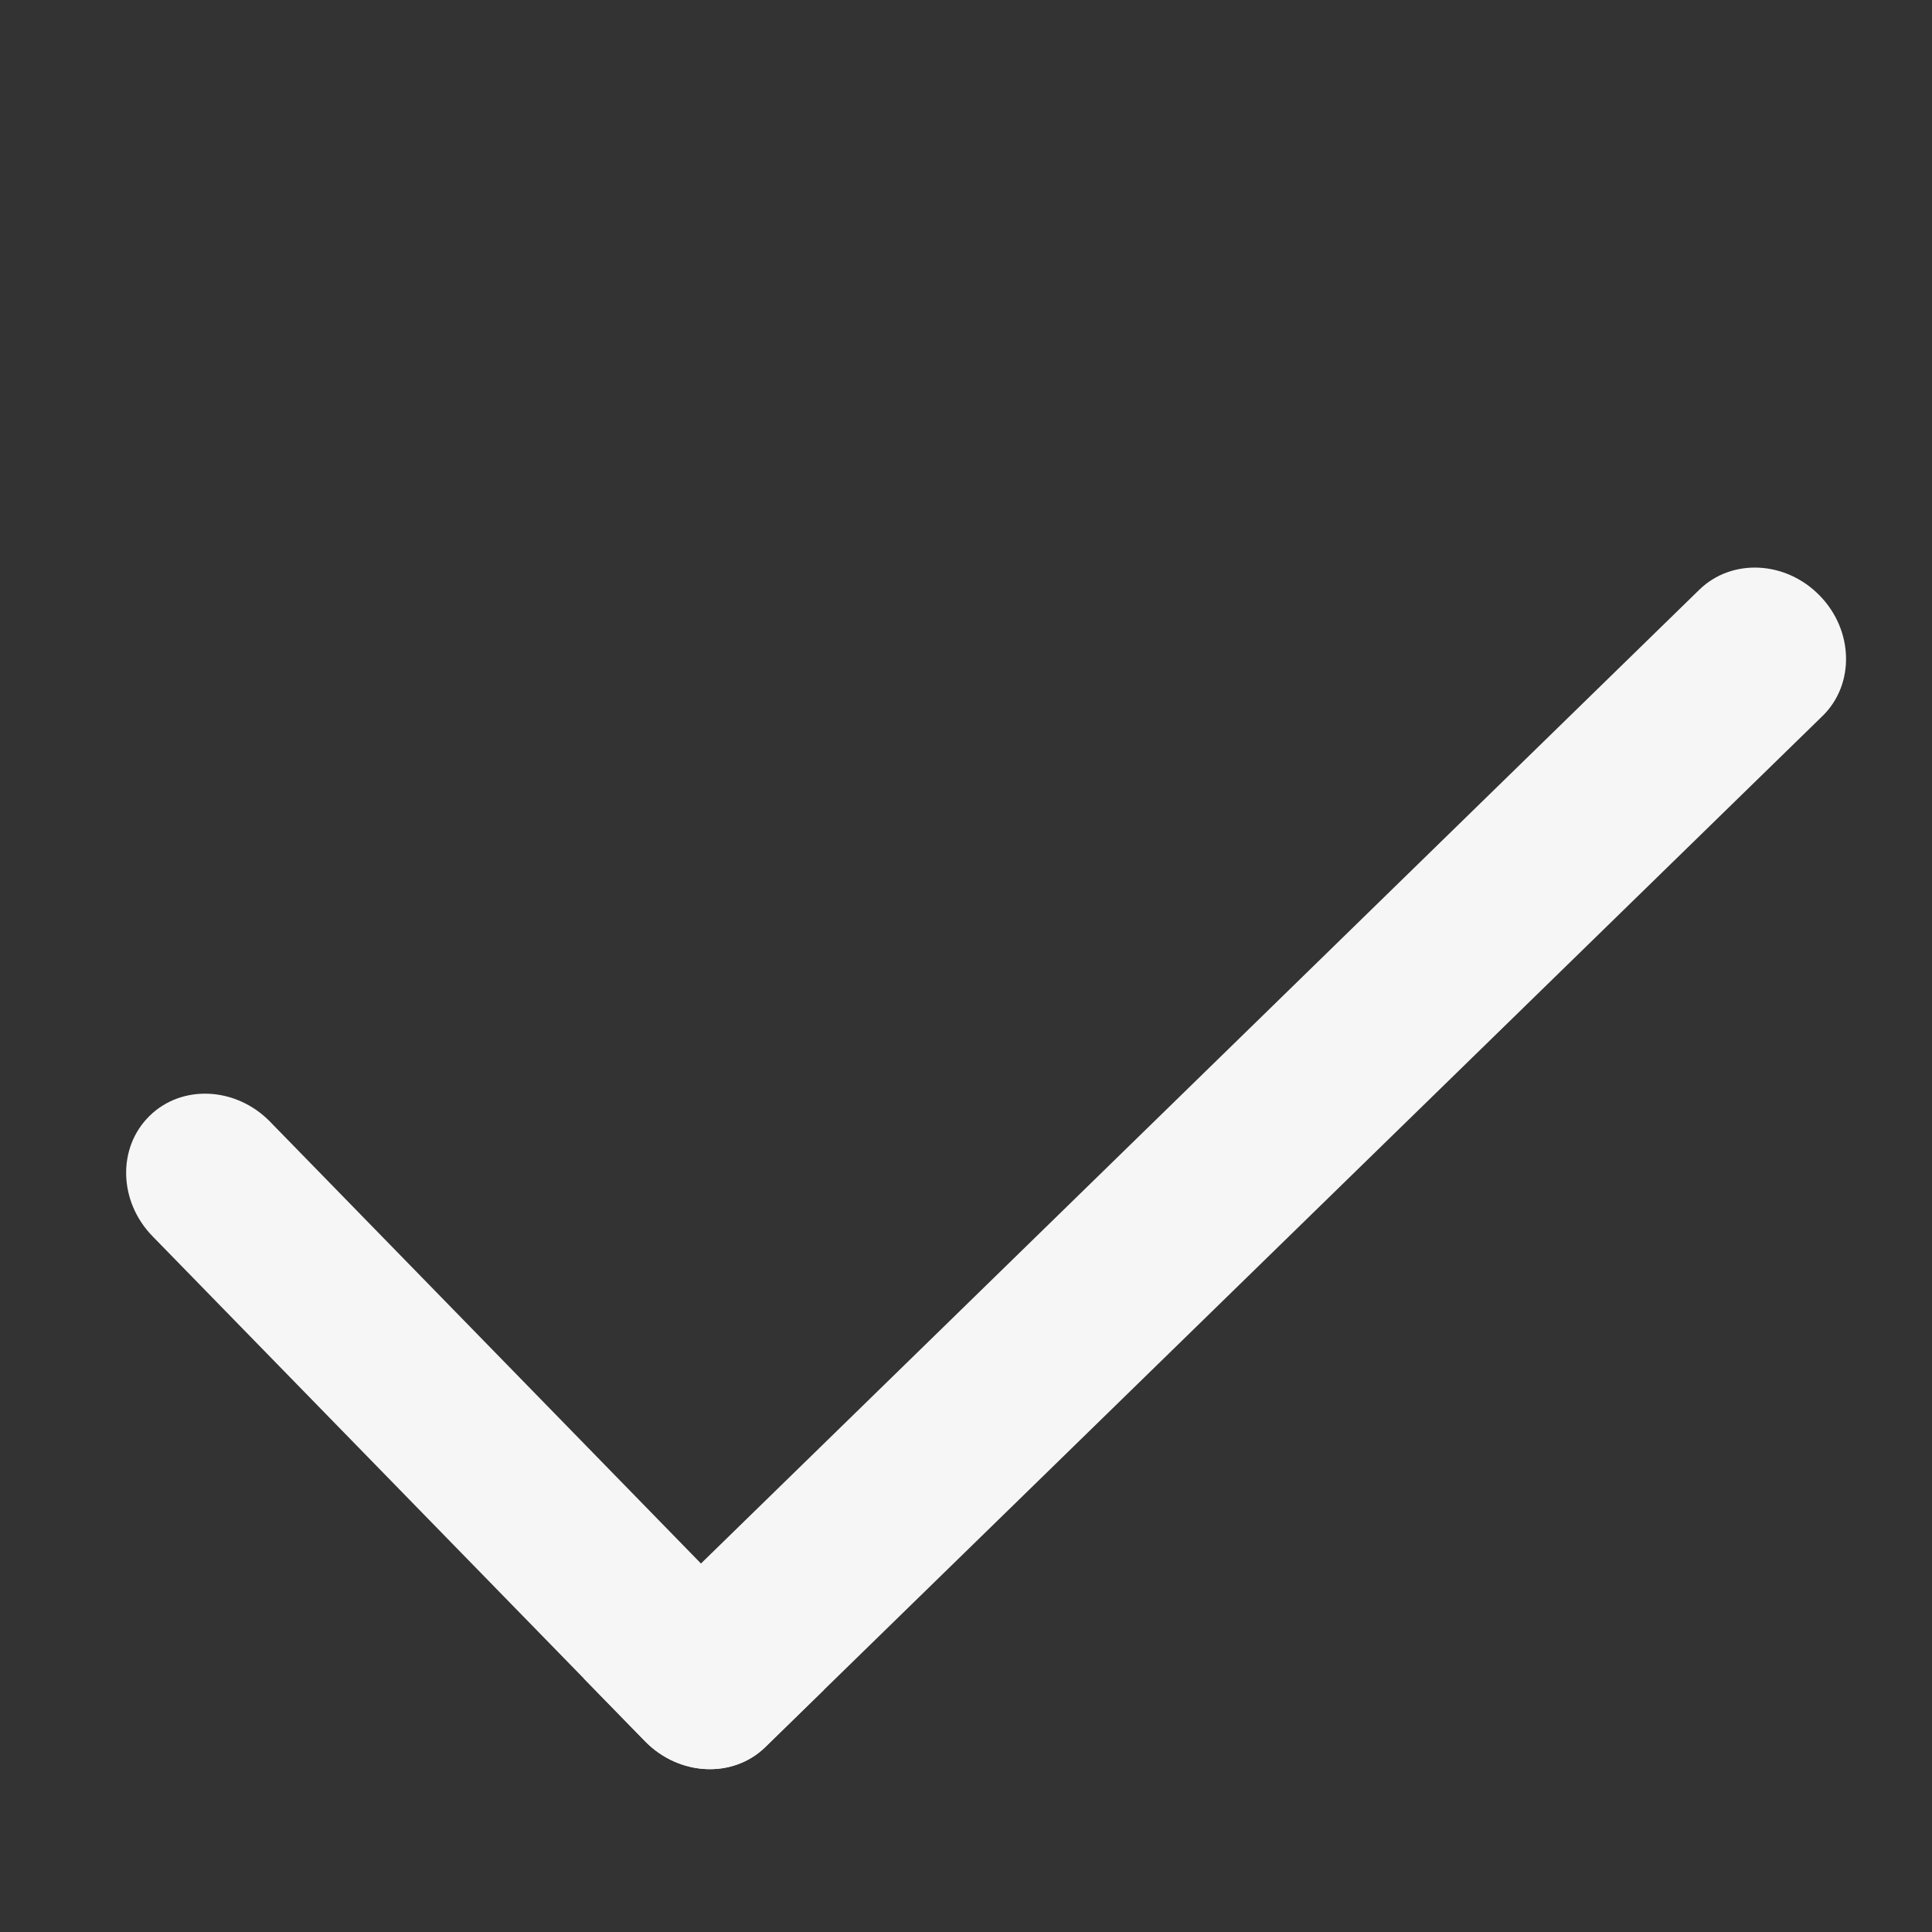 <svg width="15" height="15" viewBox="0 0 15 15" fill="none" xmlns="http://www.w3.org/2000/svg">
<rect x="0" y="0" width="15" height="15" fill="#333333" stroke="none"/>
<path d="M1.162 8.663C1.413 8.417 1.832 8.438 2.096 8.708L6.398 13.119L5.942 13.564C5.69 13.81 5.272 13.789 5.008 13.519L1.184 9.598C0.92 9.327 0.91 8.909 1.162 8.663Z" fill="#F6F6F6"/>
<path d="M14.128 4.624C14.392 4.894 14.402 5.313 14.15 5.559L5.942 13.564C5.69 13.81 5.272 13.789 5.008 13.519L4.53 13.029L13.194 4.578C13.446 4.333 13.864 4.353 14.128 4.624Z" fill="#F6F6F6"/>
</svg>
